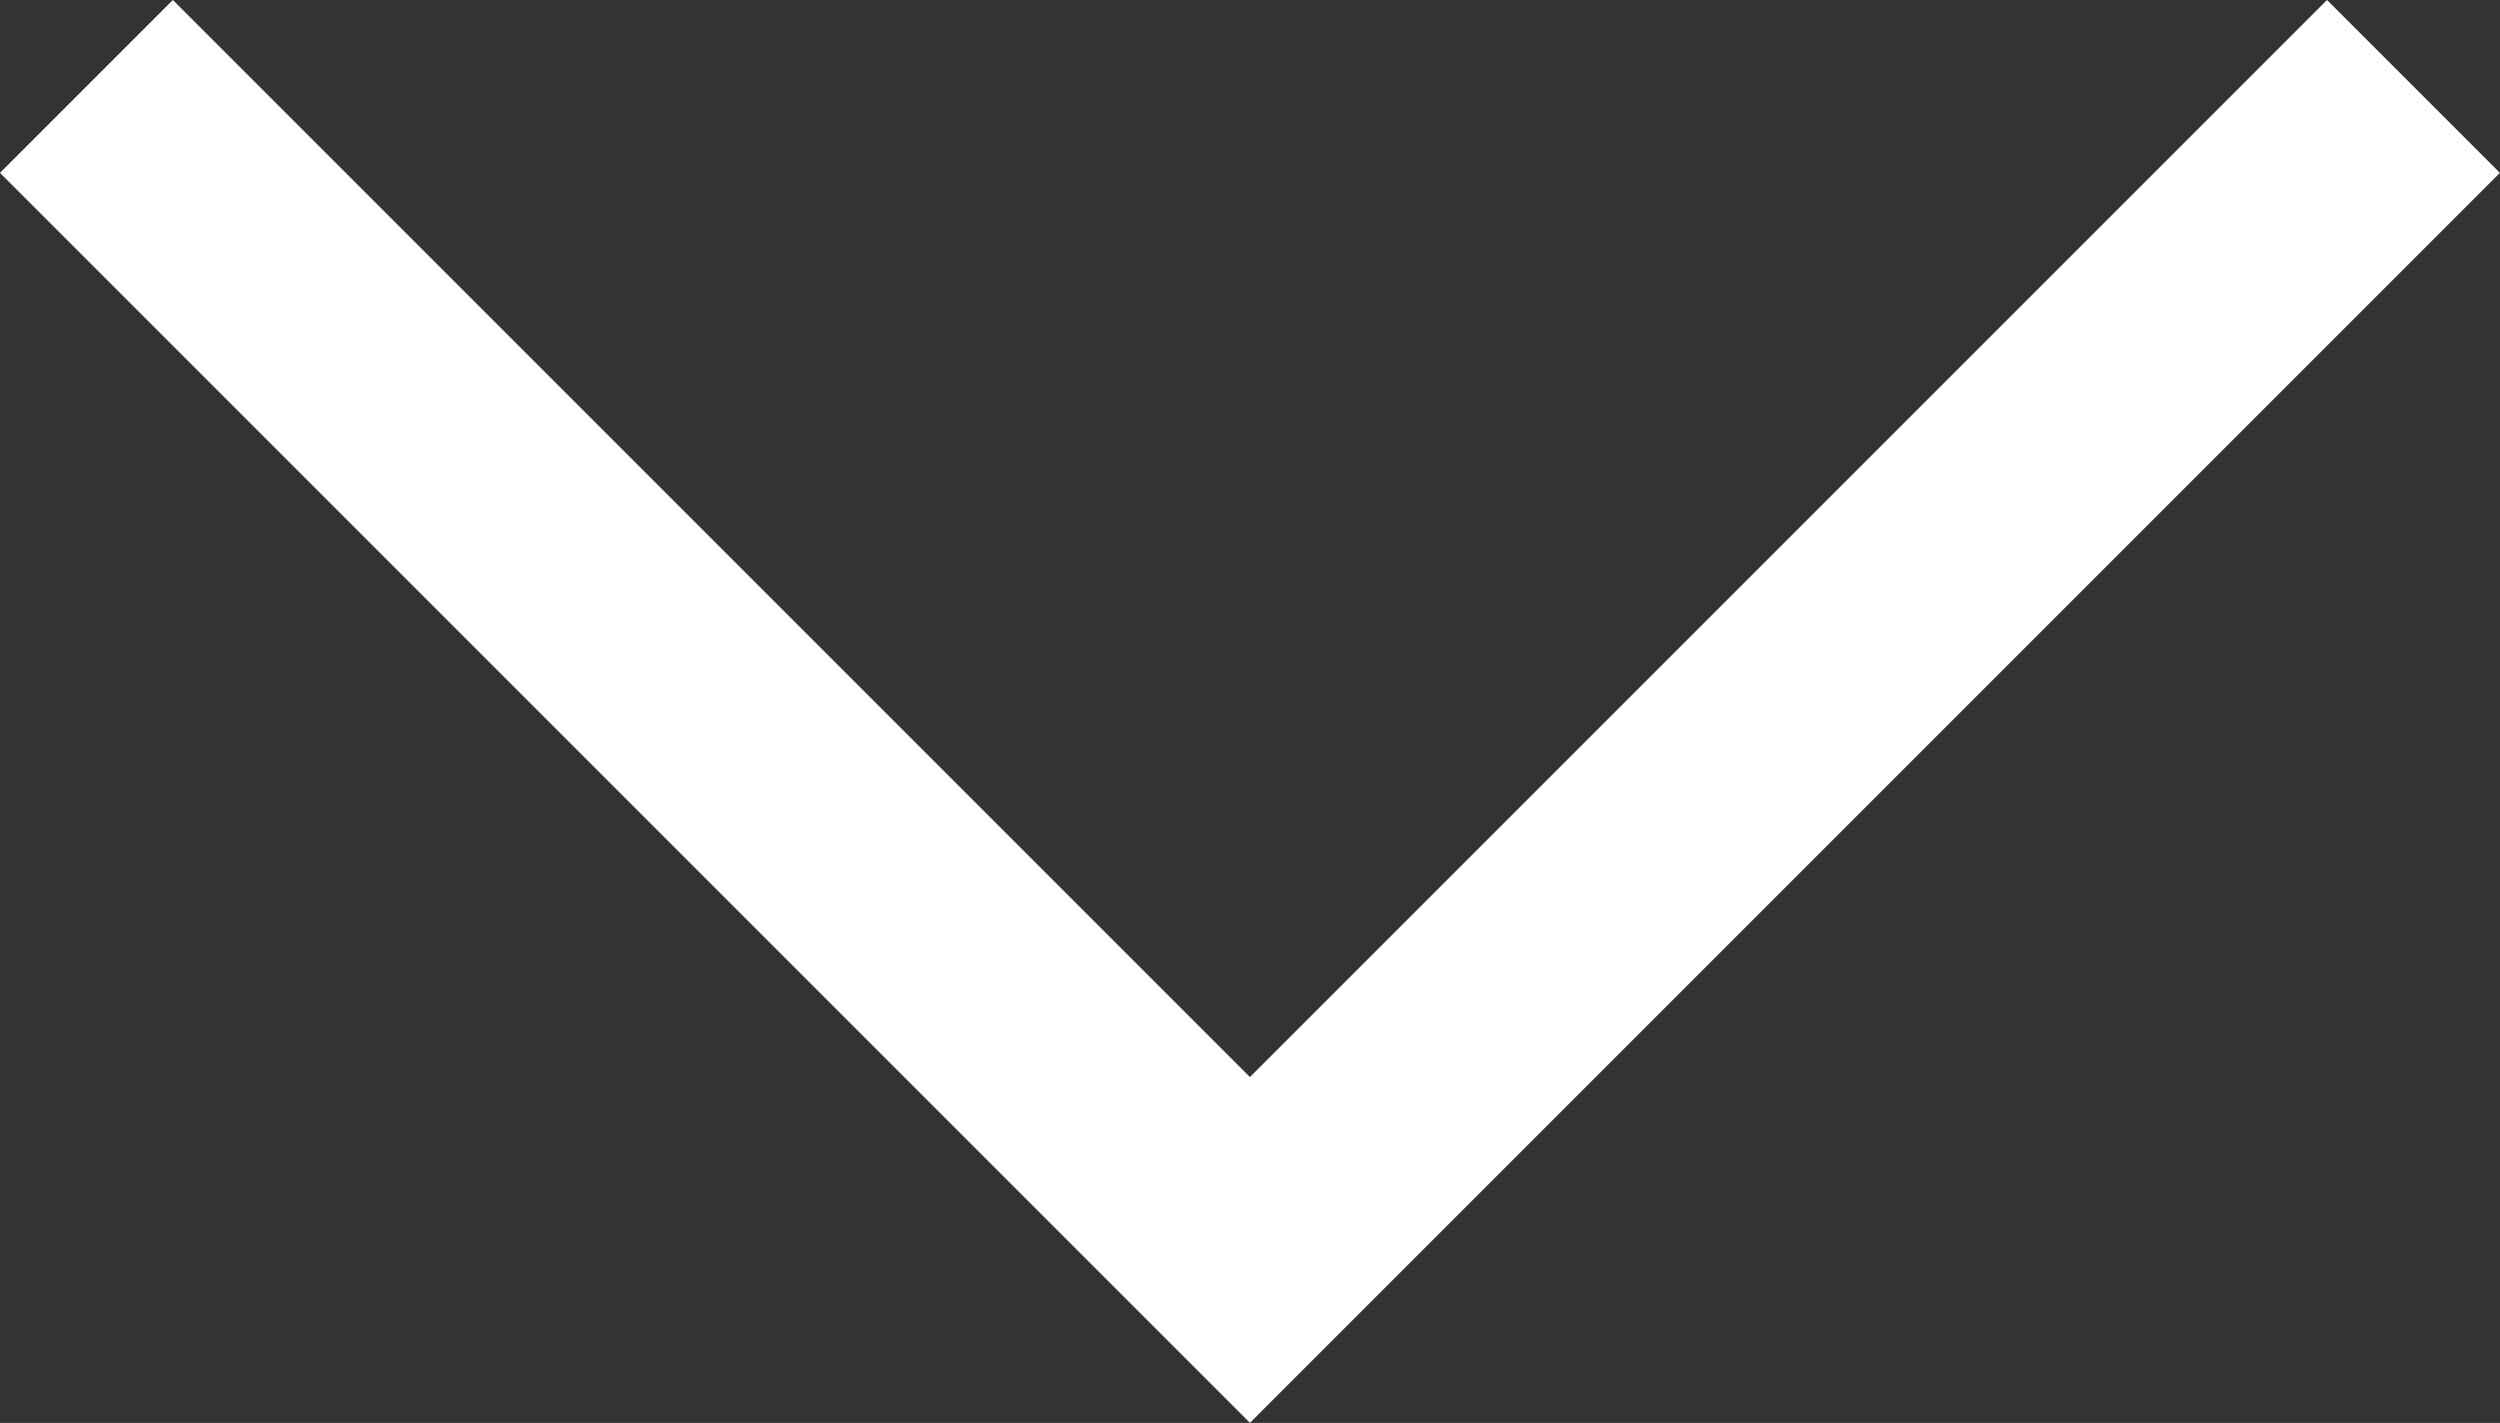 <svg xmlns="http://www.w3.org/2000/svg" width="20.449" height="11.639" viewBox="0 0 20.449 11.639">
  <rect x="0" y="0" width="20.449" height="11.639" fill="#333333" stroke="none"/>
  <path id="strzałka_zwiń" data-name="strzałka zwiń" d="M781.2,490.2l9.517,9.517,9.517-9.517" transform="translate(-780.493 -489.493)" fill="none" stroke="#fff" stroke-width="2"/>
</svg>

